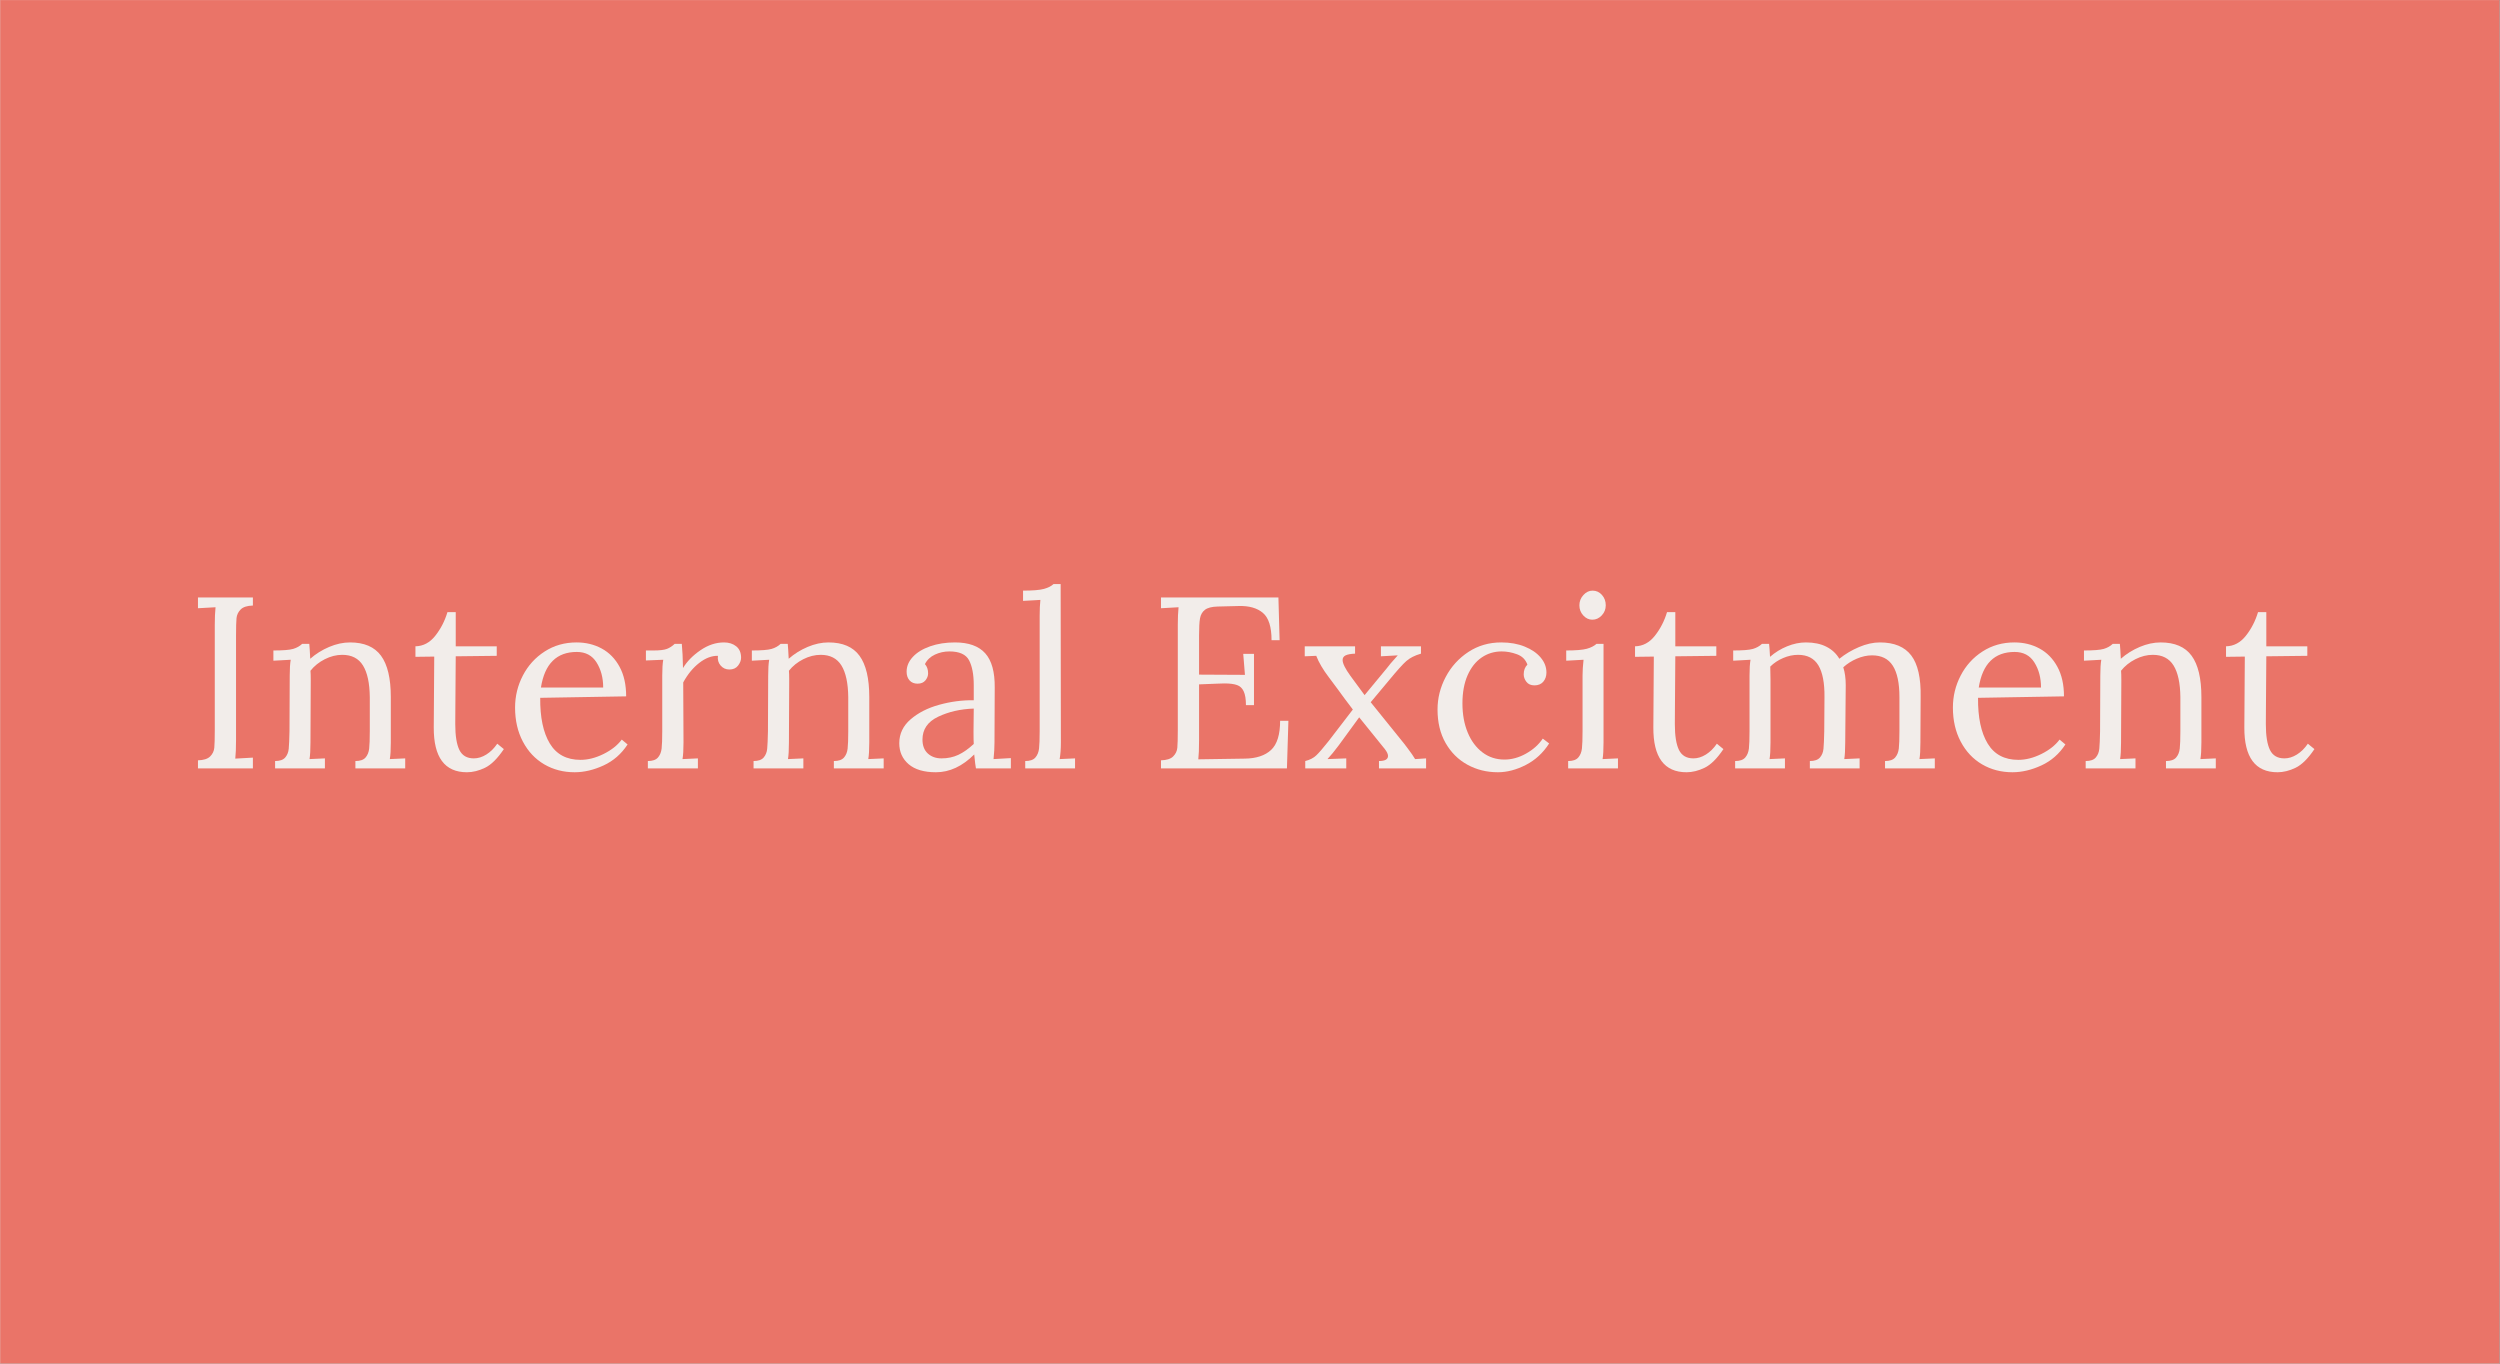 <?xml version="1.0" encoding="UTF-8"?> <svg xmlns="http://www.w3.org/2000/svg" xmlns:xlink="http://www.w3.org/1999/xlink" width="1100" zoomAndPan="magnify" viewBox="0 0 824.88 450" height="600" preserveAspectRatio="xMidYMid meet" version="1.0"><rect x="0" y="0" width="824.88" height="450" fill="#333333" stroke="none"/><defs><g></g><clipPath id="1199191a51"><path d="M 0 0.031 L 824.762 0.031 L 824.762 449.965 L 0 449.965 Z M 0 0.031 " clip-rule="nonzero"></path></clipPath></defs><g clip-path="url(#1199191a51)"><path fill="#ffffff" d="M 0 0.031 L 824.879 0.031 L 824.879 449.969 L 0 449.969 Z M 0 0.031 " fill-opacity="1" fill-rule="nonzero"></path><path fill="#ea7468" d="M 0 0.031 L 824.879 0.031 L 824.879 449.969 L 0 449.969 Z M 0 0.031 " fill-opacity="1" fill-rule="nonzero"></path></g><g fill="#f2edea" fill-opacity="1"><g transform="translate(60.833, 253.563)"><g><path d="M 4.438 -2.656 C 6.312 -2.707 7.648 -3.133 8.453 -3.938 C 9.266 -4.75 9.723 -5.703 9.828 -6.797 C 9.93 -7.898 9.984 -9.82 9.984 -12.562 L 9.984 -47.375 C 9.984 -49.625 10.066 -51.555 10.234 -53.172 L 4.438 -52.844 L 4.438 -56.391 L 22.562 -56.391 L 22.562 -53.734 C 20.676 -53.68 19.332 -53.25 18.531 -52.438 C 17.727 -51.633 17.27 -50.68 17.156 -49.578 C 17.051 -48.484 17 -46.566 17 -43.828 L 17 -9.594 C 17 -6.738 16.914 -4.613 16.75 -3.219 L 22.562 -3.547 L 22.562 0 L 4.438 0 Z M 4.438 -2.656 "></path></g></g></g><g fill="#f2edea" fill-opacity="1"><g transform="translate(87.175, 253.563)"><g><path d="M 3.547 -2.422 C 5.098 -2.422 6.207 -2.805 6.875 -3.578 C 7.551 -4.359 7.941 -5.328 8.047 -6.484 C 8.16 -7.641 8.242 -9.562 8.297 -12.25 L 8.375 -30.609 C 8.375 -32.867 8.484 -34.613 8.703 -35.844 L 2.984 -35.531 L 2.984 -38.906 C 6.148 -38.906 8.32 -39.078 9.5 -39.422 C 10.688 -39.773 11.68 -40.332 12.484 -41.094 L 14.828 -41.094 C 14.93 -40.07 15.035 -38.43 15.141 -36.172 C 16.973 -37.785 19.055 -39.086 21.391 -40.078 C 23.723 -41.066 26.02 -41.562 28.281 -41.562 C 32.945 -41.562 36.352 -40.098 38.5 -37.172 C 40.656 -34.242 41.734 -29.695 41.734 -23.531 L 41.734 -8.547 C 41.734 -6.129 41.625 -4.301 41.406 -3.062 L 46.484 -3.297 L 46.484 0 L 30.047 0 L 30.047 -2.422 C 31.609 -2.422 32.723 -2.805 33.391 -3.578 C 34.066 -4.359 34.469 -5.352 34.594 -6.562 C 34.727 -7.77 34.797 -9.664 34.797 -12.25 L 34.797 -23.531 C 34.742 -28.145 33.992 -31.617 32.547 -33.953 C 31.098 -36.297 28.816 -37.469 25.703 -37.469 C 23.766 -37.469 21.844 -36.984 19.938 -36.016 C 18.031 -35.047 16.457 -33.781 15.219 -32.219 C 15.281 -31.633 15.312 -30.586 15.312 -29.078 L 15.219 -8.547 C 15.219 -6.129 15.113 -4.301 14.906 -3.062 L 19.984 -3.297 L 19.984 0 L 3.547 0 Z M 3.547 -2.422 "></path></g></g></g><g fill="#f2edea" fill-opacity="1"><g transform="translate(135.348, 253.563)"><g><path d="M 18.688 1.281 C 11.332 1.281 7.68 -3.656 7.734 -13.531 L 7.891 -36.891 L 1.688 -36.812 L 1.688 -40.281 C 4.27 -40.332 6.457 -41.5 8.25 -43.781 C 10.051 -46.062 11.383 -48.656 12.25 -51.562 L 14.984 -51.562 L 14.984 -40.281 L 28.516 -40.281 L 28.516 -37.141 L 14.984 -36.984 C 14.93 -28.766 14.891 -23.066 14.859 -19.891 C 14.836 -16.723 14.828 -14.953 14.828 -14.578 C 14.828 -10.766 15.281 -7.93 16.188 -6.078 C 17.102 -4.223 18.691 -3.297 20.953 -3.297 C 22.348 -3.297 23.727 -3.723 25.094 -4.578 C 26.469 -5.441 27.664 -6.629 28.688 -8.141 L 30.859 -6.359 C 28.766 -3.242 26.695 -1.191 24.656 -0.203 C 22.613 0.785 20.625 1.281 18.688 1.281 Z M 18.688 1.281 "></path></g></g></g><g fill="#f2edea" fill-opacity="1"><g transform="translate(166.523, 253.563)"><g><path d="M 23.047 1.281 C 19.336 1.281 15.992 0.41 13.016 -1.328 C 10.035 -3.078 7.688 -5.578 5.969 -8.828 C 4.25 -12.078 3.391 -15.82 3.391 -20.062 C 3.391 -23.82 4.25 -27.352 5.969 -30.656 C 7.688 -33.957 10.086 -36.598 13.172 -38.578 C 16.254 -40.566 19.758 -41.562 23.688 -41.562 C 26.75 -41.562 29.516 -40.891 31.984 -39.547 C 34.453 -38.211 36.41 -36.211 37.859 -33.547 C 39.316 -30.891 40.047 -27.629 40.047 -23.766 L 11.688 -23.281 C 11.625 -16.832 12.68 -11.805 14.859 -8.203 C 17.035 -4.609 20.406 -2.812 24.969 -2.812 C 27.445 -2.812 29.988 -3.457 32.594 -4.75 C 35.195 -6.039 37.195 -7.625 38.594 -9.5 L 40.516 -7.891 C 38.484 -4.773 35.844 -2.469 32.594 -0.969 C 29.344 0.531 26.16 1.281 23.047 1.281 Z M 32.469 -26.672 C 32.469 -29.891 31.738 -32.648 30.281 -34.953 C 28.832 -37.266 26.66 -38.422 23.766 -38.422 C 17.109 -38.422 13.16 -34.504 11.922 -26.672 Z M 32.469 -26.672 "></path></g></g></g><g fill="#f2edea" fill-opacity="1"><g transform="translate(210.185, 253.563)"><g><path d="M 3.547 -2.422 C 5.098 -2.422 6.207 -2.805 6.875 -3.578 C 7.551 -4.359 7.957 -5.352 8.094 -6.562 C 8.227 -7.77 8.297 -9.664 8.297 -12.25 L 8.297 -30.609 C 8.297 -32.867 8.406 -34.613 8.625 -35.844 L 2.906 -35.609 L 2.906 -38.906 L 5.391 -38.906 C 7.43 -38.906 8.91 -39.078 9.828 -39.422 C 10.742 -39.773 11.602 -40.332 12.406 -41.094 L 14.75 -41.094 C 14.957 -38.988 15.086 -36.328 15.141 -33.109 C 16.484 -35.316 18.406 -37.273 20.906 -38.984 C 23.406 -40.703 26 -41.562 28.688 -41.562 C 30.289 -41.562 31.629 -41.133 32.703 -40.281 C 33.773 -39.426 34.312 -38.164 34.312 -36.5 C 34.312 -35.633 33.977 -34.77 33.312 -33.906 C 32.645 -33.051 31.691 -32.625 30.453 -32.625 C 29.273 -32.625 28.305 -33.066 27.547 -33.953 C 26.797 -34.836 26.504 -35.898 26.672 -37.141 C 24.629 -37.191 22.57 -36.41 20.5 -34.797 C 18.438 -33.191 16.676 -31.047 15.219 -28.359 L 15.312 -8.547 C 15.312 -6.129 15.203 -4.301 14.984 -3.062 L 20.062 -3.297 L 20.062 0 L 3.547 0 Z M 3.547 -2.422 "></path></g></g></g><g fill="#f2edea" fill-opacity="1"><g transform="translate(245.067, 253.563)"><g><path d="M 3.547 -2.422 C 5.098 -2.422 6.207 -2.805 6.875 -3.578 C 7.551 -4.359 7.941 -5.328 8.047 -6.484 C 8.16 -7.641 8.242 -9.562 8.297 -12.25 L 8.375 -30.609 C 8.375 -32.867 8.484 -34.613 8.703 -35.844 L 2.984 -35.531 L 2.984 -38.906 C 6.148 -38.906 8.32 -39.078 9.5 -39.422 C 10.688 -39.773 11.68 -40.332 12.484 -41.094 L 14.828 -41.094 C 14.93 -40.07 15.035 -38.43 15.141 -36.172 C 16.973 -37.785 19.055 -39.086 21.391 -40.078 C 23.723 -41.066 26.02 -41.562 28.281 -41.562 C 32.945 -41.562 36.352 -40.098 38.5 -37.172 C 40.656 -34.242 41.734 -29.695 41.734 -23.531 L 41.734 -8.547 C 41.734 -6.129 41.625 -4.301 41.406 -3.062 L 46.484 -3.297 L 46.484 0 L 30.047 0 L 30.047 -2.422 C 31.609 -2.422 32.723 -2.805 33.391 -3.578 C 34.066 -4.359 34.469 -5.352 34.594 -6.562 C 34.727 -7.77 34.797 -9.664 34.797 -12.25 L 34.797 -23.531 C 34.742 -28.145 33.992 -31.617 32.547 -33.953 C 31.098 -36.297 28.816 -37.469 25.703 -37.469 C 23.766 -37.469 21.844 -36.984 19.938 -36.016 C 18.031 -35.047 16.457 -33.781 15.219 -32.219 C 15.281 -31.633 15.312 -30.586 15.312 -29.078 L 15.219 -8.547 C 15.219 -6.129 15.113 -4.301 14.906 -3.062 L 19.984 -3.297 L 19.984 0 L 3.547 0 Z M 3.547 -2.422 "></path></g></g></g><g fill="#f2edea" fill-opacity="1"><g transform="translate(293.965, 253.563)"><g><path d="M 14.828 1.281 C 10.898 1.281 7.898 0.395 5.828 -1.375 C 3.766 -3.145 2.734 -5.453 2.734 -8.297 C 2.734 -11.41 3.984 -14.039 6.484 -16.188 C 8.984 -18.344 12.125 -19.941 15.906 -20.984 C 19.695 -22.035 23.5 -22.535 27.312 -22.484 L 27.312 -27.469 C 27.312 -30.957 26.801 -33.68 25.781 -35.641 C 24.758 -37.609 22.582 -38.594 19.25 -38.594 C 17.582 -38.594 16 -38.242 14.5 -37.547 C 13 -36.848 11.898 -35.801 11.203 -34.406 C 11.898 -33.645 12.25 -32.625 12.25 -31.344 C 12.25 -30.531 11.953 -29.758 11.359 -29.031 C 10.766 -28.312 9.906 -27.953 8.781 -27.953 C 7.656 -27.953 6.77 -28.312 6.125 -29.031 C 5.477 -29.758 5.156 -30.719 5.156 -31.906 C 5.156 -33.676 5.836 -35.301 7.203 -36.781 C 8.578 -38.258 10.484 -39.426 12.922 -40.281 C 15.367 -41.133 18.098 -41.562 21.109 -41.562 C 25.617 -41.562 28.945 -40.367 31.094 -37.984 C 33.238 -35.598 34.285 -31.828 34.234 -26.672 L 34.156 -8.547 C 34.156 -6.828 34.051 -5 33.844 -3.062 L 39.562 -3.391 L 39.562 0 L 28.031 0 C 27.875 -0.801 27.688 -2.332 27.469 -4.594 C 23.551 -0.676 19.336 1.281 14.828 1.281 Z M 16.672 -3.297 C 18.711 -3.297 20.566 -3.688 22.234 -4.469 C 23.898 -5.25 25.594 -6.445 27.312 -8.062 C 27.258 -8.863 27.234 -10.234 27.234 -12.172 L 27.312 -19.734 C 22.906 -19.578 18.984 -18.676 15.547 -17.031 C 12.109 -15.395 10.391 -12.883 10.391 -9.5 C 10.391 -7.52 10.977 -5.988 12.156 -4.906 C 13.344 -3.832 14.848 -3.297 16.672 -3.297 Z M 16.672 -3.297 "></path></g></g></g><g fill="#f2edea" fill-opacity="1"><g transform="translate(335.532, 253.563)"><g><path d="M 2.734 -2.422 C 4.297 -2.422 5.41 -2.805 6.078 -3.578 C 6.754 -4.359 7.16 -5.352 7.297 -6.562 C 7.43 -7.77 7.5 -9.664 7.5 -12.25 L 7.5 -50.359 C 7.5 -52.391 7.578 -54.133 7.734 -55.594 L 2.016 -55.266 L 2.016 -58.656 C 5.234 -58.656 7.523 -58.844 8.891 -59.219 C 10.266 -59.594 11.328 -60.129 12.078 -60.828 L 14.422 -60.828 L 14.5 -8.547 C 14.5 -6.441 14.363 -4.613 14.094 -3.062 L 19.172 -3.297 L 19.172 0 L 2.734 0 Z M 2.734 -2.422 "></path></g></g></g><g fill="#f2edea" fill-opacity="1"><g transform="translate(357.444, 253.563)"><g></g></g></g><g fill="#f2edea" fill-opacity="1"><g transform="translate(378.63, 253.563)"><g><path d="M 4.438 -2.656 C 6.312 -2.707 7.648 -3.133 8.453 -3.938 C 9.266 -4.75 9.723 -5.703 9.828 -6.797 C 9.93 -7.898 9.984 -9.82 9.984 -12.562 L 9.984 -47.375 C 9.984 -49.625 10.066 -51.555 10.234 -53.172 L 4.438 -52.844 L 4.438 -56.391 L 43.188 -56.391 L 43.578 -42.297 L 40.922 -42.297 C 40.922 -46.703 39.969 -49.707 38.062 -51.312 C 36.156 -52.926 33.484 -53.68 30.047 -53.578 L 23.125 -53.406 C 21.188 -53.352 19.785 -52.988 18.922 -52.312 C 18.066 -51.645 17.531 -50.707 17.312 -49.5 C 17.102 -48.289 17 -46.398 17 -43.828 L 17 -30.938 L 32.141 -30.859 L 31.578 -37.781 L 35.125 -37.781 L 35.125 -20.859 L 32.469 -20.859 C 32.469 -22.848 32.223 -24.363 31.734 -25.406 C 31.254 -26.457 30.516 -27.156 29.516 -27.5 C 28.523 -27.852 27.145 -28.031 25.375 -28.031 L 22.875 -27.953 L 17 -27.719 L 17 -9.266 C 17 -6.473 16.914 -4.379 16.75 -2.984 L 32.141 -3.219 C 35.898 -3.27 38.773 -4.223 40.766 -6.078 C 42.754 -7.93 43.75 -11.141 43.75 -15.703 L 46.484 -15.703 L 46 0 L 4.438 0 Z M 4.438 -2.656 "></path></g></g></g><g fill="#f2edea" fill-opacity="1"><g transform="translate(428.737, 253.563)"><g><path d="M 1.938 -2.422 C 3.438 -2.797 4.641 -3.41 5.547 -4.266 C 6.461 -5.129 7.812 -6.688 9.594 -8.938 L 17.641 -19.422 C 16.734 -20.598 15.863 -21.75 15.031 -22.875 C 14.195 -24.008 13.43 -25.055 12.734 -26.016 L 9.672 -30.125 C 7.785 -32.602 6.414 -34.941 5.562 -37.141 L 1.766 -36.984 L 1.766 -40.281 L 18.375 -40.281 L 18.375 -37.859 C 16.977 -37.805 15.941 -37.617 15.266 -37.297 C 14.598 -36.973 14.266 -36.461 14.266 -35.766 C 14.266 -34.641 15.125 -32.895 16.844 -30.531 L 21.516 -24.172 L 28.844 -33.031 L 30.125 -34.641 C 31.312 -36.035 32.094 -36.922 32.469 -37.297 L 26.906 -36.984 L 26.906 -40.281 L 40.125 -40.281 L 40.125 -37.859 C 38.082 -37.273 36.469 -36.457 35.281 -35.406 C 34.102 -34.363 32.254 -32.312 29.734 -29.25 L 23.531 -21.828 L 34.641 -8.062 C 34.859 -7.738 35.344 -7.094 36.094 -6.125 C 36.844 -5.156 37.539 -4.133 38.188 -3.062 L 41.812 -3.297 L 41.812 0 L 26.266 0 L 26.266 -2.422 C 28.254 -2.422 29.25 -2.984 29.25 -4.109 C 29.25 -4.703 28.898 -5.453 28.203 -6.359 L 19.734 -16.844 L 12.969 -7.578 C 11.57 -5.691 10.336 -4.188 9.266 -3.062 L 15.469 -3.297 L 15.469 0 L 1.938 0 Z M 1.938 -2.422 "></path></g></g></g><g fill="#f2edea" fill-opacity="1"><g transform="translate(471.029, 253.563)"><g><path d="M 23.203 1.281 C 19.547 1.281 16.203 0.453 13.172 -1.203 C 10.141 -2.867 7.734 -5.258 5.953 -8.375 C 4.18 -11.488 3.297 -15.172 3.297 -19.422 C 3.297 -23.18 4.195 -26.766 6 -30.172 C 7.801 -33.578 10.297 -36.328 13.484 -38.422 C 16.68 -40.516 20.297 -41.562 24.328 -41.562 C 27.234 -41.562 29.812 -41.102 32.062 -40.188 C 34.32 -39.281 36.082 -38.07 37.344 -36.562 C 38.602 -35.062 39.234 -33.426 39.234 -31.656 C 39.234 -30.426 38.883 -29.406 38.188 -28.594 C 37.488 -27.789 36.52 -27.391 35.281 -27.391 C 34.102 -27.391 33.219 -27.781 32.625 -28.562 C 32.031 -29.344 31.734 -30.16 31.734 -31.016 C 31.734 -32.359 32.141 -33.43 32.953 -34.234 C 32.359 -35.898 31.211 -37.039 29.516 -37.656 C 27.828 -38.281 26.148 -38.594 24.484 -38.594 C 22.016 -38.594 19.801 -37.922 17.844 -36.578 C 15.883 -35.234 14.336 -33.27 13.203 -30.688 C 12.078 -28.113 11.516 -25.023 11.516 -21.422 C 11.516 -17.828 12.094 -14.633 13.25 -11.844 C 14.406 -9.051 16.031 -6.863 18.125 -5.281 C 20.219 -3.695 22.633 -2.906 25.375 -2.906 C 27.789 -2.906 30.164 -3.562 32.5 -4.875 C 34.844 -6.188 36.688 -7.836 38.031 -9.828 L 40.125 -8.219 C 38.133 -5.102 35.566 -2.738 32.422 -1.125 C 29.285 0.477 26.211 1.281 23.203 1.281 Z M 23.203 1.281 "></path></g></g></g><g fill="#f2edea" fill-opacity="1"><g transform="translate(513.886, 253.563)"><g><path d="M 11.516 -49.062 C 10.391 -49.062 9.395 -49.531 8.531 -50.469 C 7.676 -51.406 7.25 -52.52 7.25 -53.812 C 7.25 -55.102 7.691 -56.234 8.578 -57.203 C 9.461 -58.172 10.469 -58.656 11.594 -58.656 C 12.832 -58.656 13.867 -58.18 14.703 -57.234 C 15.535 -56.297 15.953 -55.156 15.953 -53.812 C 15.953 -52.52 15.508 -51.406 14.625 -50.469 C 13.738 -49.531 12.703 -49.062 11.516 -49.062 Z M 3.547 -2.422 C 5.098 -2.422 6.207 -2.805 6.875 -3.578 C 7.551 -4.359 7.957 -5.352 8.094 -6.562 C 8.227 -7.77 8.297 -9.664 8.297 -12.25 L 8.297 -30.609 C 8.297 -32.172 8.406 -33.914 8.625 -35.844 L 2.906 -35.531 L 2.906 -38.906 C 6.07 -38.906 8.336 -39.094 9.703 -39.469 C 11.078 -39.852 12.141 -40.395 12.891 -41.094 L 15.219 -41.094 L 15.219 -8.547 C 15.219 -6.129 15.113 -4.301 14.906 -3.062 L 19.984 -3.297 L 19.984 0 L 3.547 0 Z M 3.547 -2.422 "></path></g></g></g><g fill="#f2edea" fill-opacity="1"><g transform="translate(537.811, 253.563)"><g><path d="M 18.688 1.281 C 11.332 1.281 7.68 -3.656 7.734 -13.531 L 7.891 -36.891 L 1.688 -36.812 L 1.688 -40.281 C 4.27 -40.332 6.457 -41.5 8.25 -43.781 C 10.051 -46.062 11.383 -48.656 12.25 -51.562 L 14.984 -51.562 L 14.984 -40.281 L 28.516 -40.281 L 28.516 -37.141 L 14.984 -36.984 C 14.93 -28.766 14.891 -23.066 14.859 -19.891 C 14.836 -16.723 14.828 -14.953 14.828 -14.578 C 14.828 -10.766 15.281 -7.93 16.188 -6.078 C 17.102 -4.223 18.691 -3.297 20.953 -3.297 C 22.348 -3.297 23.727 -3.723 25.094 -4.578 C 26.469 -5.441 27.664 -6.629 28.688 -8.141 L 30.859 -6.359 C 28.766 -3.242 26.695 -1.191 24.656 -0.203 C 22.613 0.785 20.625 1.281 18.688 1.281 Z M 18.688 1.281 "></path></g></g></g><g fill="#f2edea" fill-opacity="1"><g transform="translate(568.987, 253.563)"><g><path d="M 3.547 -2.422 C 5.098 -2.422 6.207 -2.805 6.875 -3.578 C 7.551 -4.359 7.957 -5.352 8.094 -6.562 C 8.227 -7.77 8.297 -9.664 8.297 -12.25 L 8.297 -30.609 C 8.297 -32.867 8.406 -34.613 8.625 -35.844 L 2.906 -35.531 L 2.906 -38.906 C 6.07 -38.906 8.242 -39.078 9.422 -39.422 C 10.609 -39.773 11.602 -40.332 12.406 -41.094 L 14.75 -41.094 C 14.852 -40.281 14.957 -38.852 15.062 -36.812 C 16.727 -38.27 18.609 -39.426 20.703 -40.281 C 22.797 -41.133 24.863 -41.562 26.906 -41.562 C 29.539 -41.562 31.785 -41.094 33.641 -40.156 C 35.492 -39.219 36.926 -37.891 37.938 -36.172 C 39.875 -37.734 42.035 -39.02 44.422 -40.031 C 46.816 -41.051 49.113 -41.562 51.312 -41.562 C 56.039 -41.562 59.492 -40.125 61.672 -37.25 C 63.848 -34.383 64.879 -29.812 64.766 -23.531 L 64.688 -8.547 C 64.688 -6.129 64.582 -4.301 64.375 -3.062 L 69.438 -3.297 L 69.438 0 L 53.016 0 L 53.016 -2.422 C 54.566 -2.422 55.676 -2.805 56.344 -3.578 C 57.02 -4.359 57.426 -5.352 57.562 -6.562 C 57.695 -7.77 57.766 -9.664 57.766 -12.25 L 57.766 -23.531 C 57.766 -28.145 57.035 -31.594 55.578 -33.875 C 54.129 -36.156 51.848 -37.297 48.734 -37.297 C 47.078 -37.297 45.398 -36.93 43.703 -36.203 C 42.016 -35.484 40.523 -34.535 39.234 -33.359 C 39.773 -31.691 40.047 -29.727 40.047 -27.469 L 39.875 -8.547 C 39.875 -6.129 39.77 -4.301 39.562 -3.062 L 44.625 -3.297 L 44.625 0 L 28.203 0 L 28.203 -2.422 C 29.754 -2.422 30.863 -2.805 31.531 -3.578 C 32.207 -4.359 32.598 -5.328 32.703 -6.484 C 32.816 -7.641 32.898 -9.562 32.953 -12.25 L 33.031 -23.531 C 33.082 -28.195 32.41 -31.688 31.016 -34 C 29.617 -36.312 27.391 -37.469 24.328 -37.469 C 22.66 -37.469 21.008 -37.113 19.375 -36.406 C 17.738 -35.707 16.328 -34.77 15.141 -33.594 L 15.219 -29.25 L 15.219 -8.547 C 15.219 -6.129 15.113 -4.301 14.906 -3.062 L 19.984 -3.297 L 19.984 0 L 3.547 0 Z M 3.547 -2.422 "></path></g></g></g><g fill="#f2edea" fill-opacity="1"><g transform="translate(641.005, 253.563)"><g><path d="M 23.047 1.281 C 19.336 1.281 15.992 0.41 13.016 -1.328 C 10.035 -3.078 7.688 -5.578 5.969 -8.828 C 4.25 -12.078 3.391 -15.82 3.391 -20.062 C 3.391 -23.82 4.25 -27.352 5.969 -30.656 C 7.688 -33.957 10.086 -36.598 13.172 -38.578 C 16.254 -40.566 19.758 -41.562 23.688 -41.562 C 26.75 -41.562 29.516 -40.891 31.984 -39.547 C 34.453 -38.211 36.41 -36.211 37.859 -33.547 C 39.316 -30.891 40.047 -27.629 40.047 -23.766 L 11.688 -23.281 C 11.625 -16.832 12.68 -11.805 14.859 -8.203 C 17.035 -4.609 20.406 -2.812 24.969 -2.812 C 27.445 -2.812 29.988 -3.457 32.594 -4.75 C 35.195 -6.039 37.195 -7.625 38.594 -9.5 L 40.516 -7.891 C 38.484 -4.773 35.844 -2.469 32.594 -0.969 C 29.344 0.531 26.16 1.281 23.047 1.281 Z M 32.469 -26.672 C 32.469 -29.891 31.738 -32.648 30.281 -34.953 C 28.832 -37.266 26.66 -38.422 23.766 -38.422 C 17.109 -38.422 13.16 -34.504 11.922 -26.672 Z M 32.469 -26.672 "></path></g></g></g><g fill="#f2edea" fill-opacity="1"><g transform="translate(684.667, 253.563)"><g><path d="M 3.547 -2.422 C 5.098 -2.422 6.207 -2.805 6.875 -3.578 C 7.551 -4.359 7.941 -5.328 8.047 -6.484 C 8.16 -7.641 8.242 -9.562 8.297 -12.25 L 8.375 -30.609 C 8.375 -32.867 8.484 -34.613 8.703 -35.844 L 2.984 -35.531 L 2.984 -38.906 C 6.148 -38.906 8.32 -39.078 9.5 -39.422 C 10.688 -39.773 11.68 -40.332 12.484 -41.094 L 14.828 -41.094 C 14.93 -40.07 15.035 -38.43 15.141 -36.172 C 16.973 -37.785 19.055 -39.086 21.391 -40.078 C 23.723 -41.066 26.02 -41.562 28.281 -41.562 C 32.945 -41.562 36.352 -40.098 38.5 -37.172 C 40.656 -34.242 41.734 -29.695 41.734 -23.531 L 41.734 -8.547 C 41.734 -6.129 41.625 -4.301 41.406 -3.062 L 46.484 -3.297 L 46.484 0 L 30.047 0 L 30.047 -2.422 C 31.609 -2.422 32.723 -2.805 33.391 -3.578 C 34.066 -4.359 34.469 -5.352 34.594 -6.562 C 34.727 -7.77 34.797 -9.664 34.797 -12.25 L 34.797 -23.531 C 34.742 -28.145 33.992 -31.617 32.547 -33.953 C 31.098 -36.297 28.816 -37.469 25.703 -37.469 C 23.766 -37.469 21.844 -36.984 19.938 -36.016 C 18.031 -35.047 16.457 -33.781 15.219 -32.219 C 15.281 -31.633 15.312 -30.586 15.312 -29.078 L 15.219 -8.547 C 15.219 -6.129 15.113 -4.301 14.906 -3.062 L 19.984 -3.297 L 19.984 0 L 3.547 0 Z M 3.547 -2.422 "></path></g></g></g><g fill="#f2edea" fill-opacity="1"><g transform="translate(732.84, 253.563)"><g><path d="M 18.688 1.281 C 11.332 1.281 7.68 -3.656 7.734 -13.531 L 7.891 -36.891 L 1.688 -36.812 L 1.688 -40.281 C 4.27 -40.332 6.457 -41.5 8.25 -43.781 C 10.051 -46.062 11.383 -48.656 12.25 -51.562 L 14.984 -51.562 L 14.984 -40.281 L 28.516 -40.281 L 28.516 -37.141 L 14.984 -36.984 C 14.93 -28.766 14.891 -23.066 14.859 -19.891 C 14.836 -16.723 14.828 -14.953 14.828 -14.578 C 14.828 -10.766 15.281 -7.93 16.188 -6.078 C 17.102 -4.223 18.691 -3.297 20.953 -3.297 C 22.348 -3.297 23.727 -3.723 25.094 -4.578 C 26.469 -5.441 27.664 -6.629 28.688 -8.141 L 30.859 -6.359 C 28.766 -3.242 26.695 -1.191 24.656 -0.203 C 22.613 0.785 20.625 1.281 18.688 1.281 Z M 18.688 1.281 "></path></g></g></g></svg> 